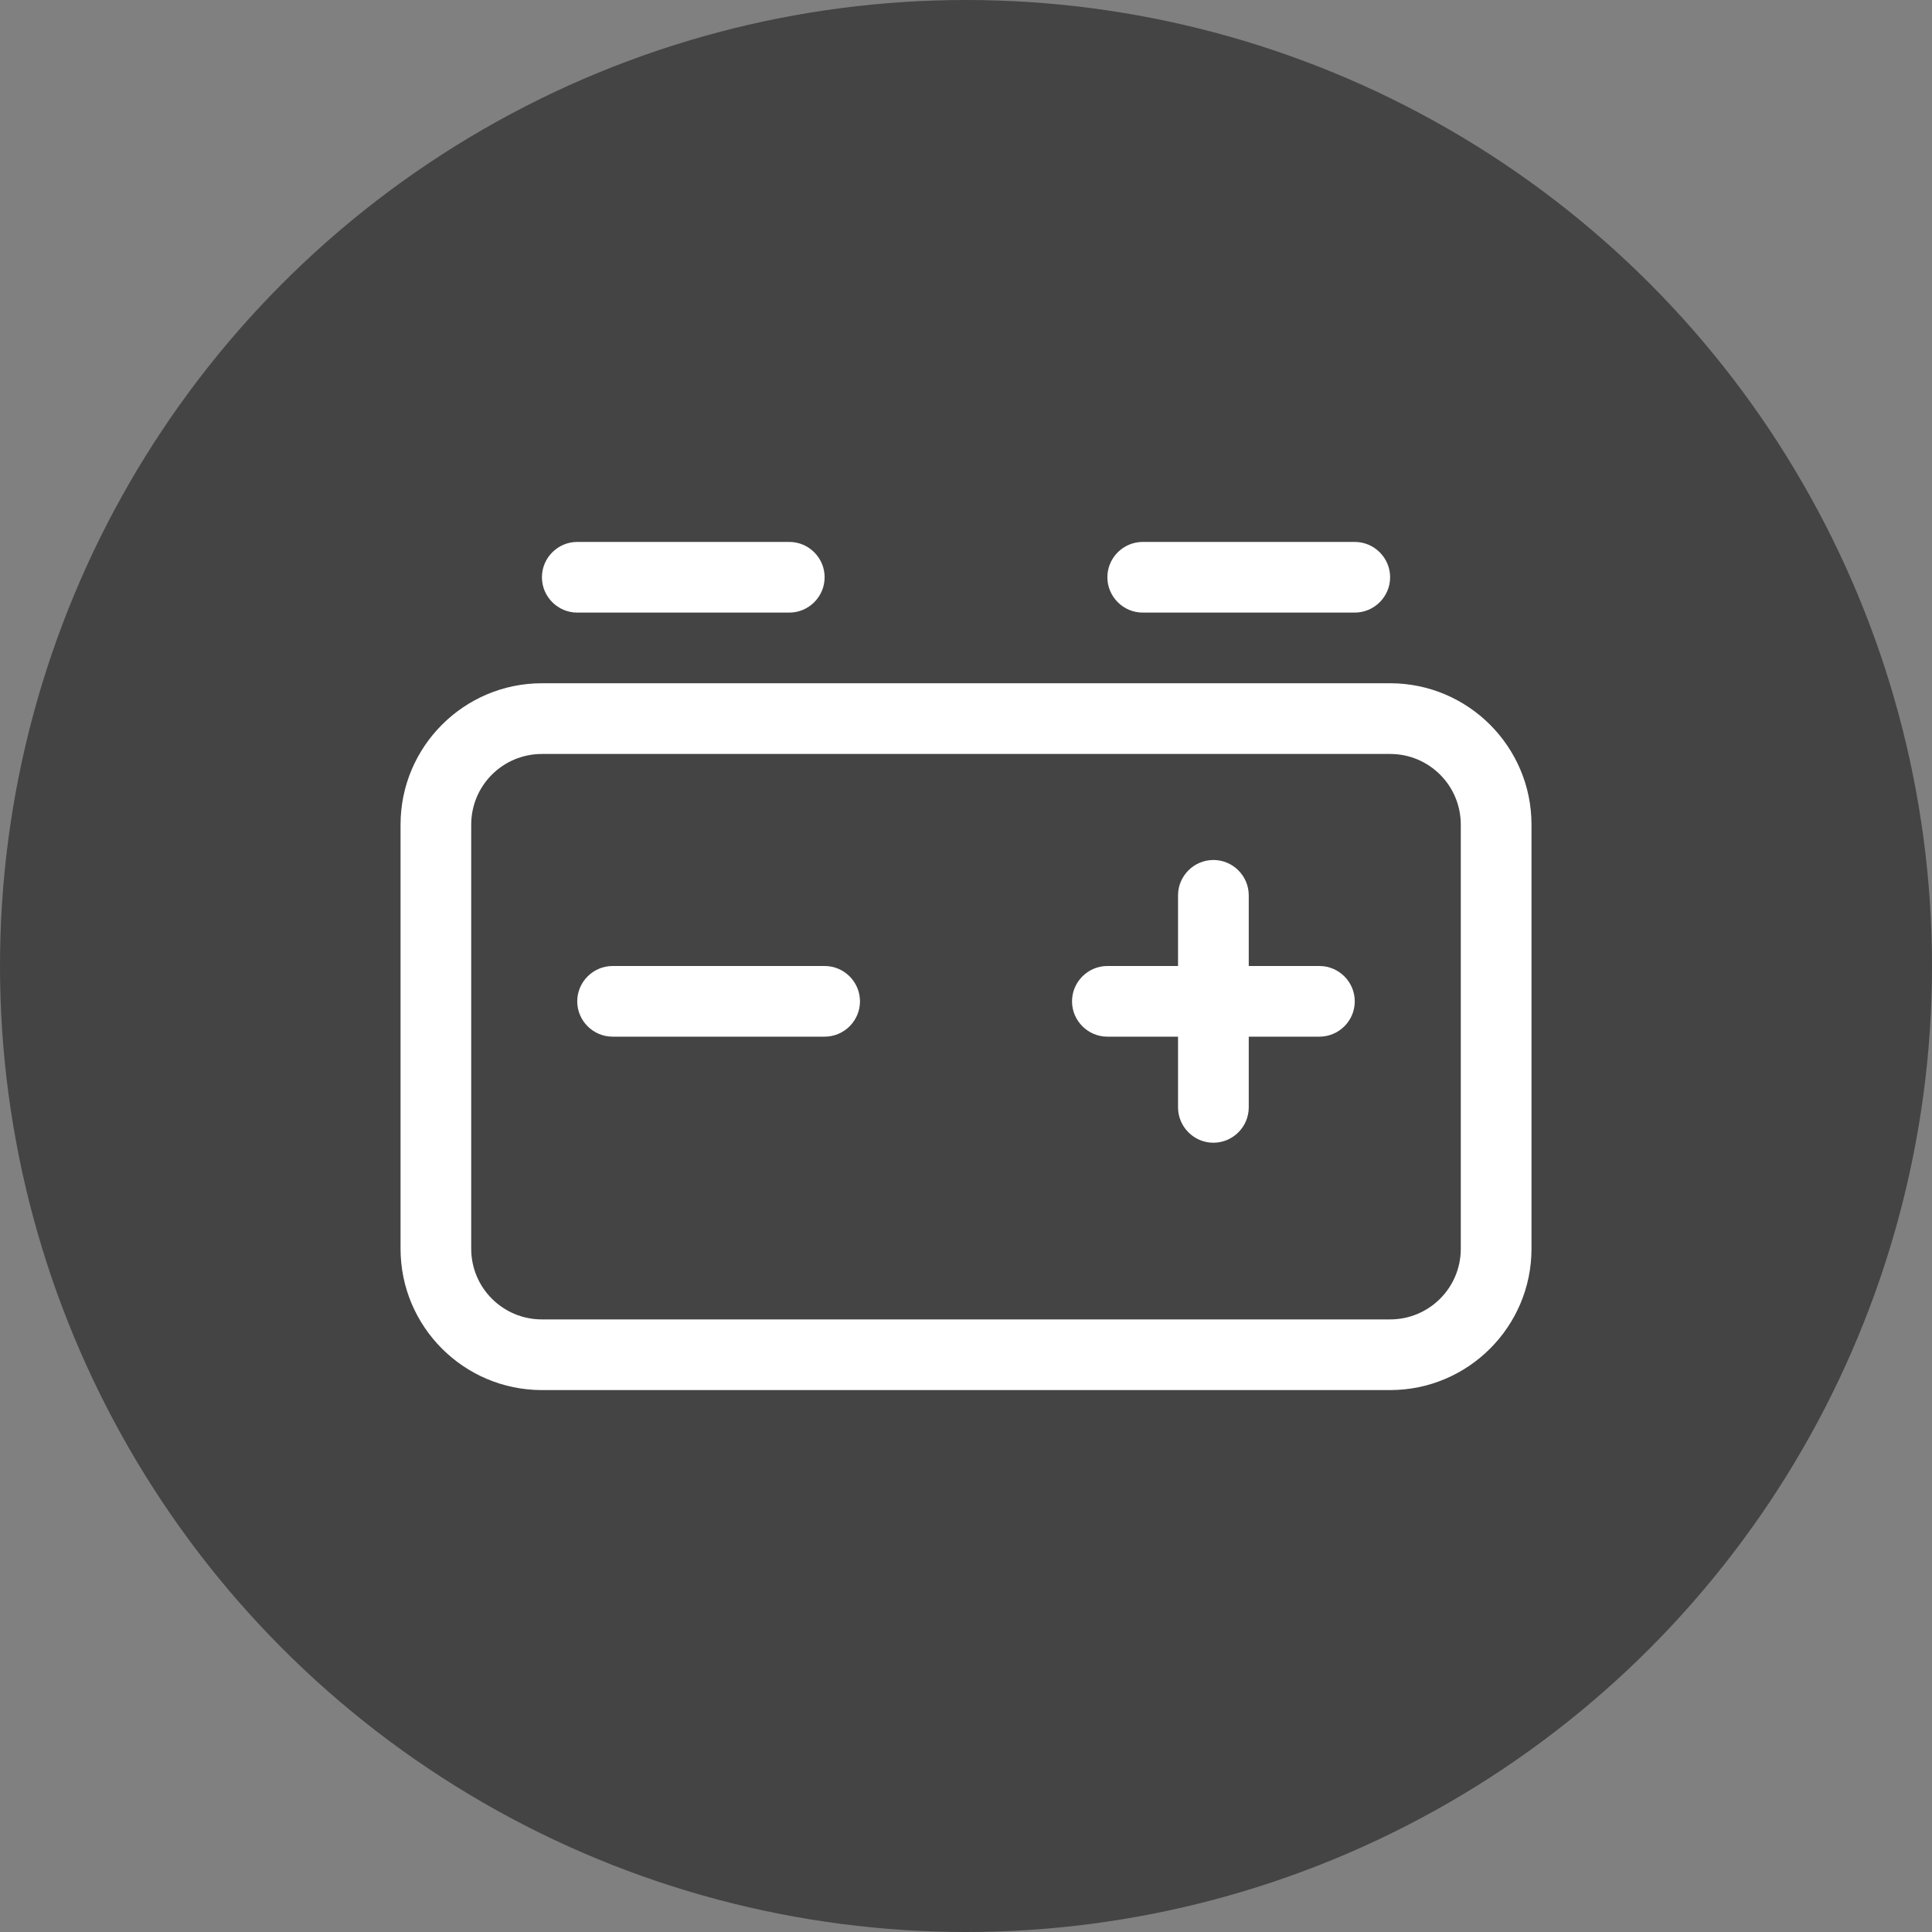<svg width="40" height="40" viewBox="0 0 40 40" fill="none" xmlns="http://www.w3.org/2000/svg">
<rect x="0" y="0" width="40" height="40" fill="#808080" stroke="none"/>
<circle cx="20" cy="20" r="20" fill="#444444"/>
<g clip-path="url(#clip0_3565_6205)">
<path d="M11.22 11.951C11.22 11.549 11.549 11.22 11.951 11.22H16.342C16.744 11.22 17.073 11.549 17.073 11.951C17.073 12.354 16.744 12.683 16.342 12.683H11.951C11.549 12.683 11.22 12.354 11.22 11.951ZM22.927 11.951C22.927 11.549 23.256 11.22 23.659 11.22H28.049C28.451 11.22 28.781 11.549 28.781 11.951C28.781 12.354 28.451 12.683 28.049 12.683H23.659C23.256 12.683 22.927 12.354 22.927 11.951ZM11.22 15.61C10.41 15.61 9.756 16.264 9.756 17.073V25.854C9.756 26.663 10.41 27.317 11.22 27.317H28.781C29.59 27.317 30.244 26.663 30.244 25.854V17.073C30.244 16.264 29.59 15.61 28.781 15.61H11.22ZM8.293 17.073C8.293 15.459 9.605 14.146 11.22 14.146H28.781C30.395 14.146 31.708 15.459 31.708 17.073V25.854C31.708 27.468 30.395 28.78 28.781 28.78H11.22C9.605 28.78 8.293 27.468 8.293 25.854V17.073ZM25.122 17.805C25.525 17.805 25.854 18.134 25.854 18.537V20H27.317C27.72 20 28.049 20.329 28.049 20.732C28.049 21.134 27.72 21.463 27.317 21.463H25.854V22.927C25.854 23.329 25.525 23.659 25.122 23.659C24.72 23.659 24.39 23.329 24.39 22.927V21.463H22.927C22.525 21.463 22.195 21.134 22.195 20.732C22.195 20.329 22.525 20 22.927 20H24.39V18.537C24.39 18.134 24.72 17.805 25.122 17.805ZM12.683 20H17.073C17.476 20 17.805 20.329 17.805 20.732C17.805 21.134 17.476 21.463 17.073 21.463H12.683C12.281 21.463 11.951 21.134 11.951 20.732C11.951 20.329 12.281 20 12.683 20Z" fill="white"/>
</g>
<defs>
<clipPath id="clip0_3565_6205">
<rect width="23.415" height="23.415" fill="white" transform="translate(8.293 8.293)"/>
</clipPath>
</defs>
</svg>
